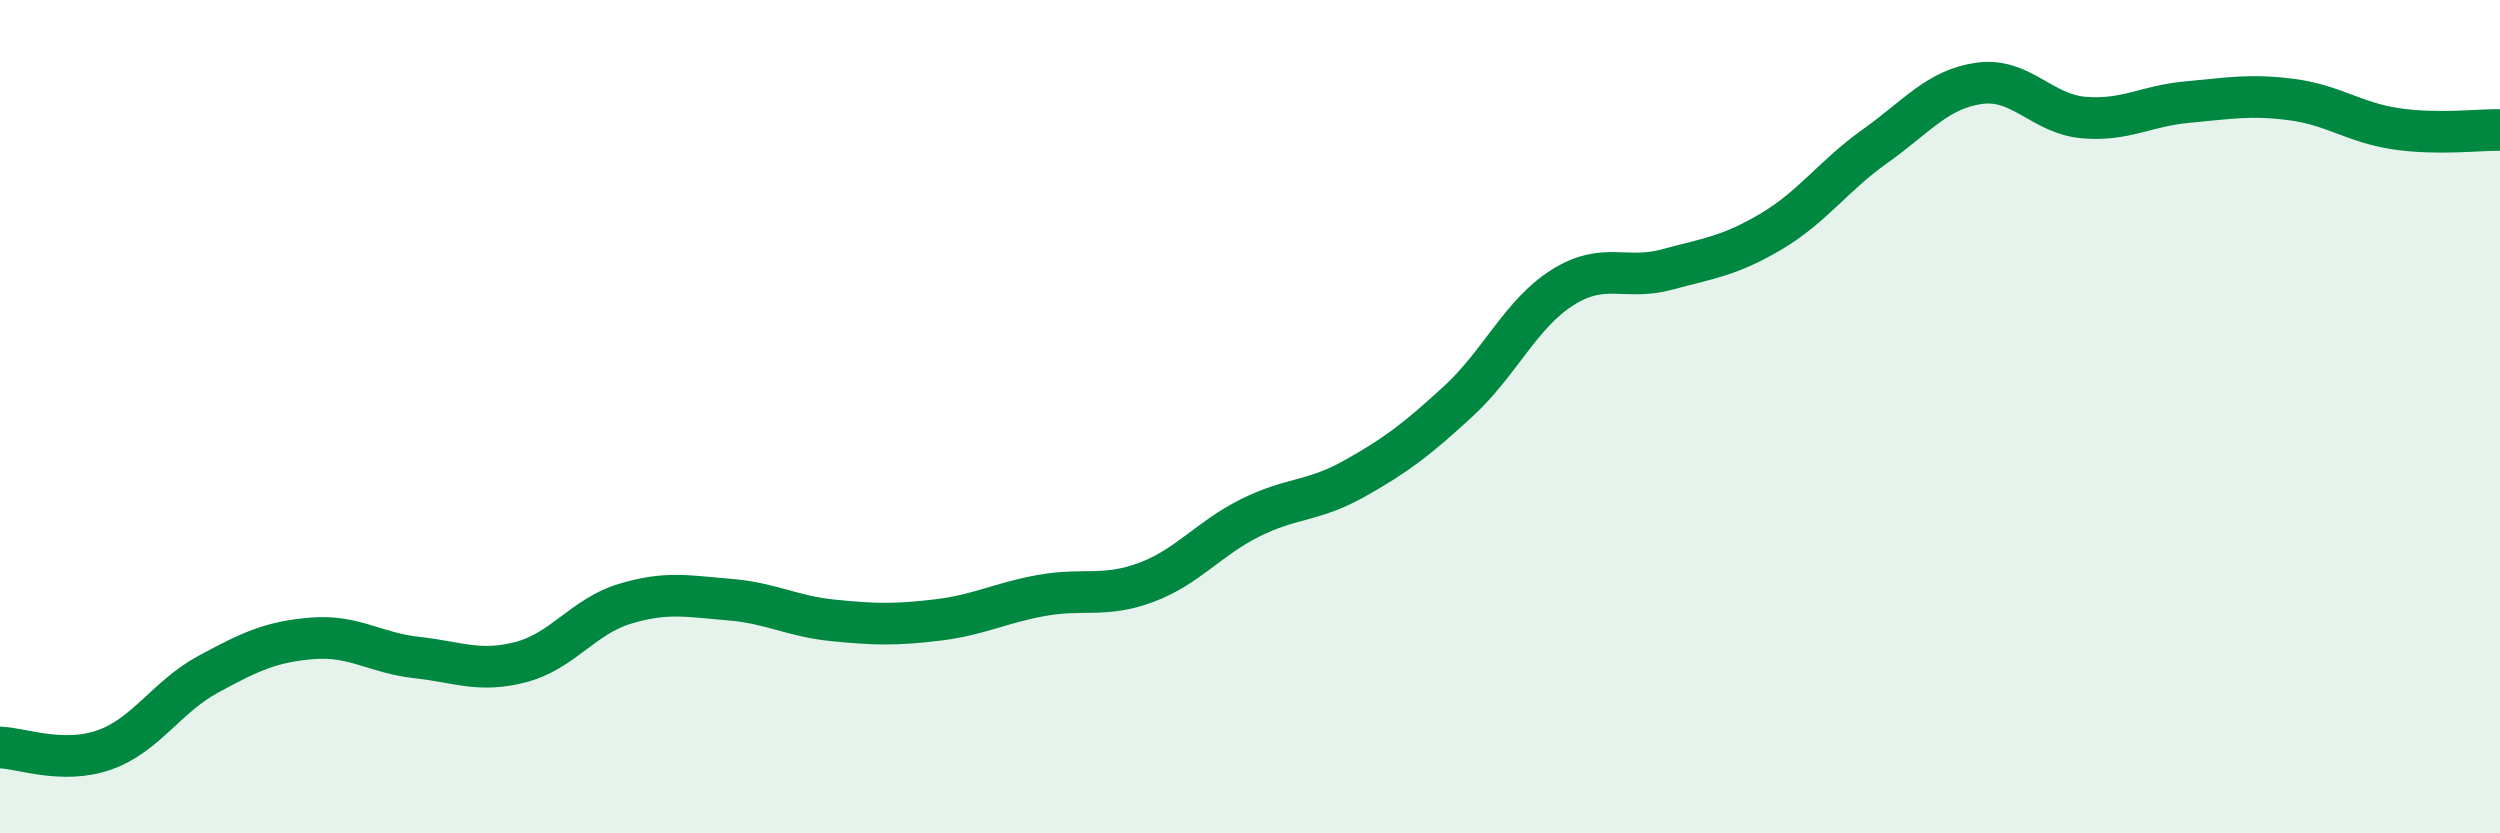 
    <svg width="60" height="20" viewBox="0 0 60 20" xmlns="http://www.w3.org/2000/svg">
      <path
        d="M 0,17.94 C 0.5,17.95 1.5,18.35 2.5,18 C 3.5,17.65 4,16.72 5,16.18 C 6,15.64 6.5,15.4 7.5,15.32 C 8.5,15.24 9,15.67 10,15.78 C 11,15.89 11.5,16.15 12.5,15.89 C 13.5,15.63 14,14.79 15,14.49 C 16,14.19 16.5,14.31 17.5,14.39 C 18.5,14.47 19,14.79 20,14.89 C 21,14.99 21.5,15 22.5,14.88 C 23.5,14.76 24,14.47 25,14.29 C 26,14.11 26.5,14.35 27.5,13.98 C 28.5,13.61 29,12.93 30,12.43 C 31,11.93 31.5,12.05 32.5,11.49 C 33.5,10.93 34,10.55 35,9.63 C 36,8.71 36.5,7.53 37.5,6.9 C 38.5,6.27 39,6.74 40,6.47 C 41,6.2 41.5,6.15 42.5,5.56 C 43.5,4.97 44,4.22 45,3.51 C 46,2.8 46.5,2.14 47.5,2 C 48.5,1.86 49,2.73 50,2.82 C 51,2.91 51.5,2.54 52.5,2.45 C 53.5,2.36 54,2.26 55,2.39 C 56,2.52 56.5,2.94 57.5,3.09 C 58.5,3.24 59.5,3.11 60,3.12L60 20L0 20Z"
        fill="#008740"
        opacity="0.1"
        stroke-linecap="round"
        stroke-linejoin="round"
      />
      <path
        d="M 0,17.94 C 0.5,17.95 1.5,18.35 2.5,18 C 3.5,17.65 4,16.72 5,16.18 C 6,15.64 6.5,15.4 7.5,15.32 C 8.5,15.24 9,15.67 10,15.78 C 11,15.89 11.5,16.15 12.5,15.89 C 13.5,15.63 14,14.79 15,14.49 C 16,14.19 16.5,14.31 17.5,14.39 C 18.5,14.47 19,14.79 20,14.89 C 21,14.99 21.5,15 22.5,14.88 C 23.5,14.76 24,14.47 25,14.29 C 26,14.11 26.5,14.35 27.5,13.98 C 28.5,13.61 29,12.93 30,12.43 C 31,11.93 31.5,12.05 32.5,11.49 C 33.5,10.93 34,10.55 35,9.63 C 36,8.71 36.5,7.53 37.5,6.9 C 38.5,6.27 39,6.74 40,6.47 C 41,6.2 41.5,6.15 42.5,5.56 C 43.5,4.97 44,4.22 45,3.51 C 46,2.8 46.5,2.14 47.5,2 C 48.5,1.86 49,2.73 50,2.82 C 51,2.91 51.5,2.54 52.5,2.45 C 53.5,2.36 54,2.26 55,2.39 C 56,2.52 56.5,2.94 57.5,3.09 C 58.5,3.24 59.5,3.11 60,3.12"
        stroke="#008740"
        stroke-width="1"
        fill="none"
        stroke-linecap="round"
        stroke-linejoin="round"
      />
    </svg>
  